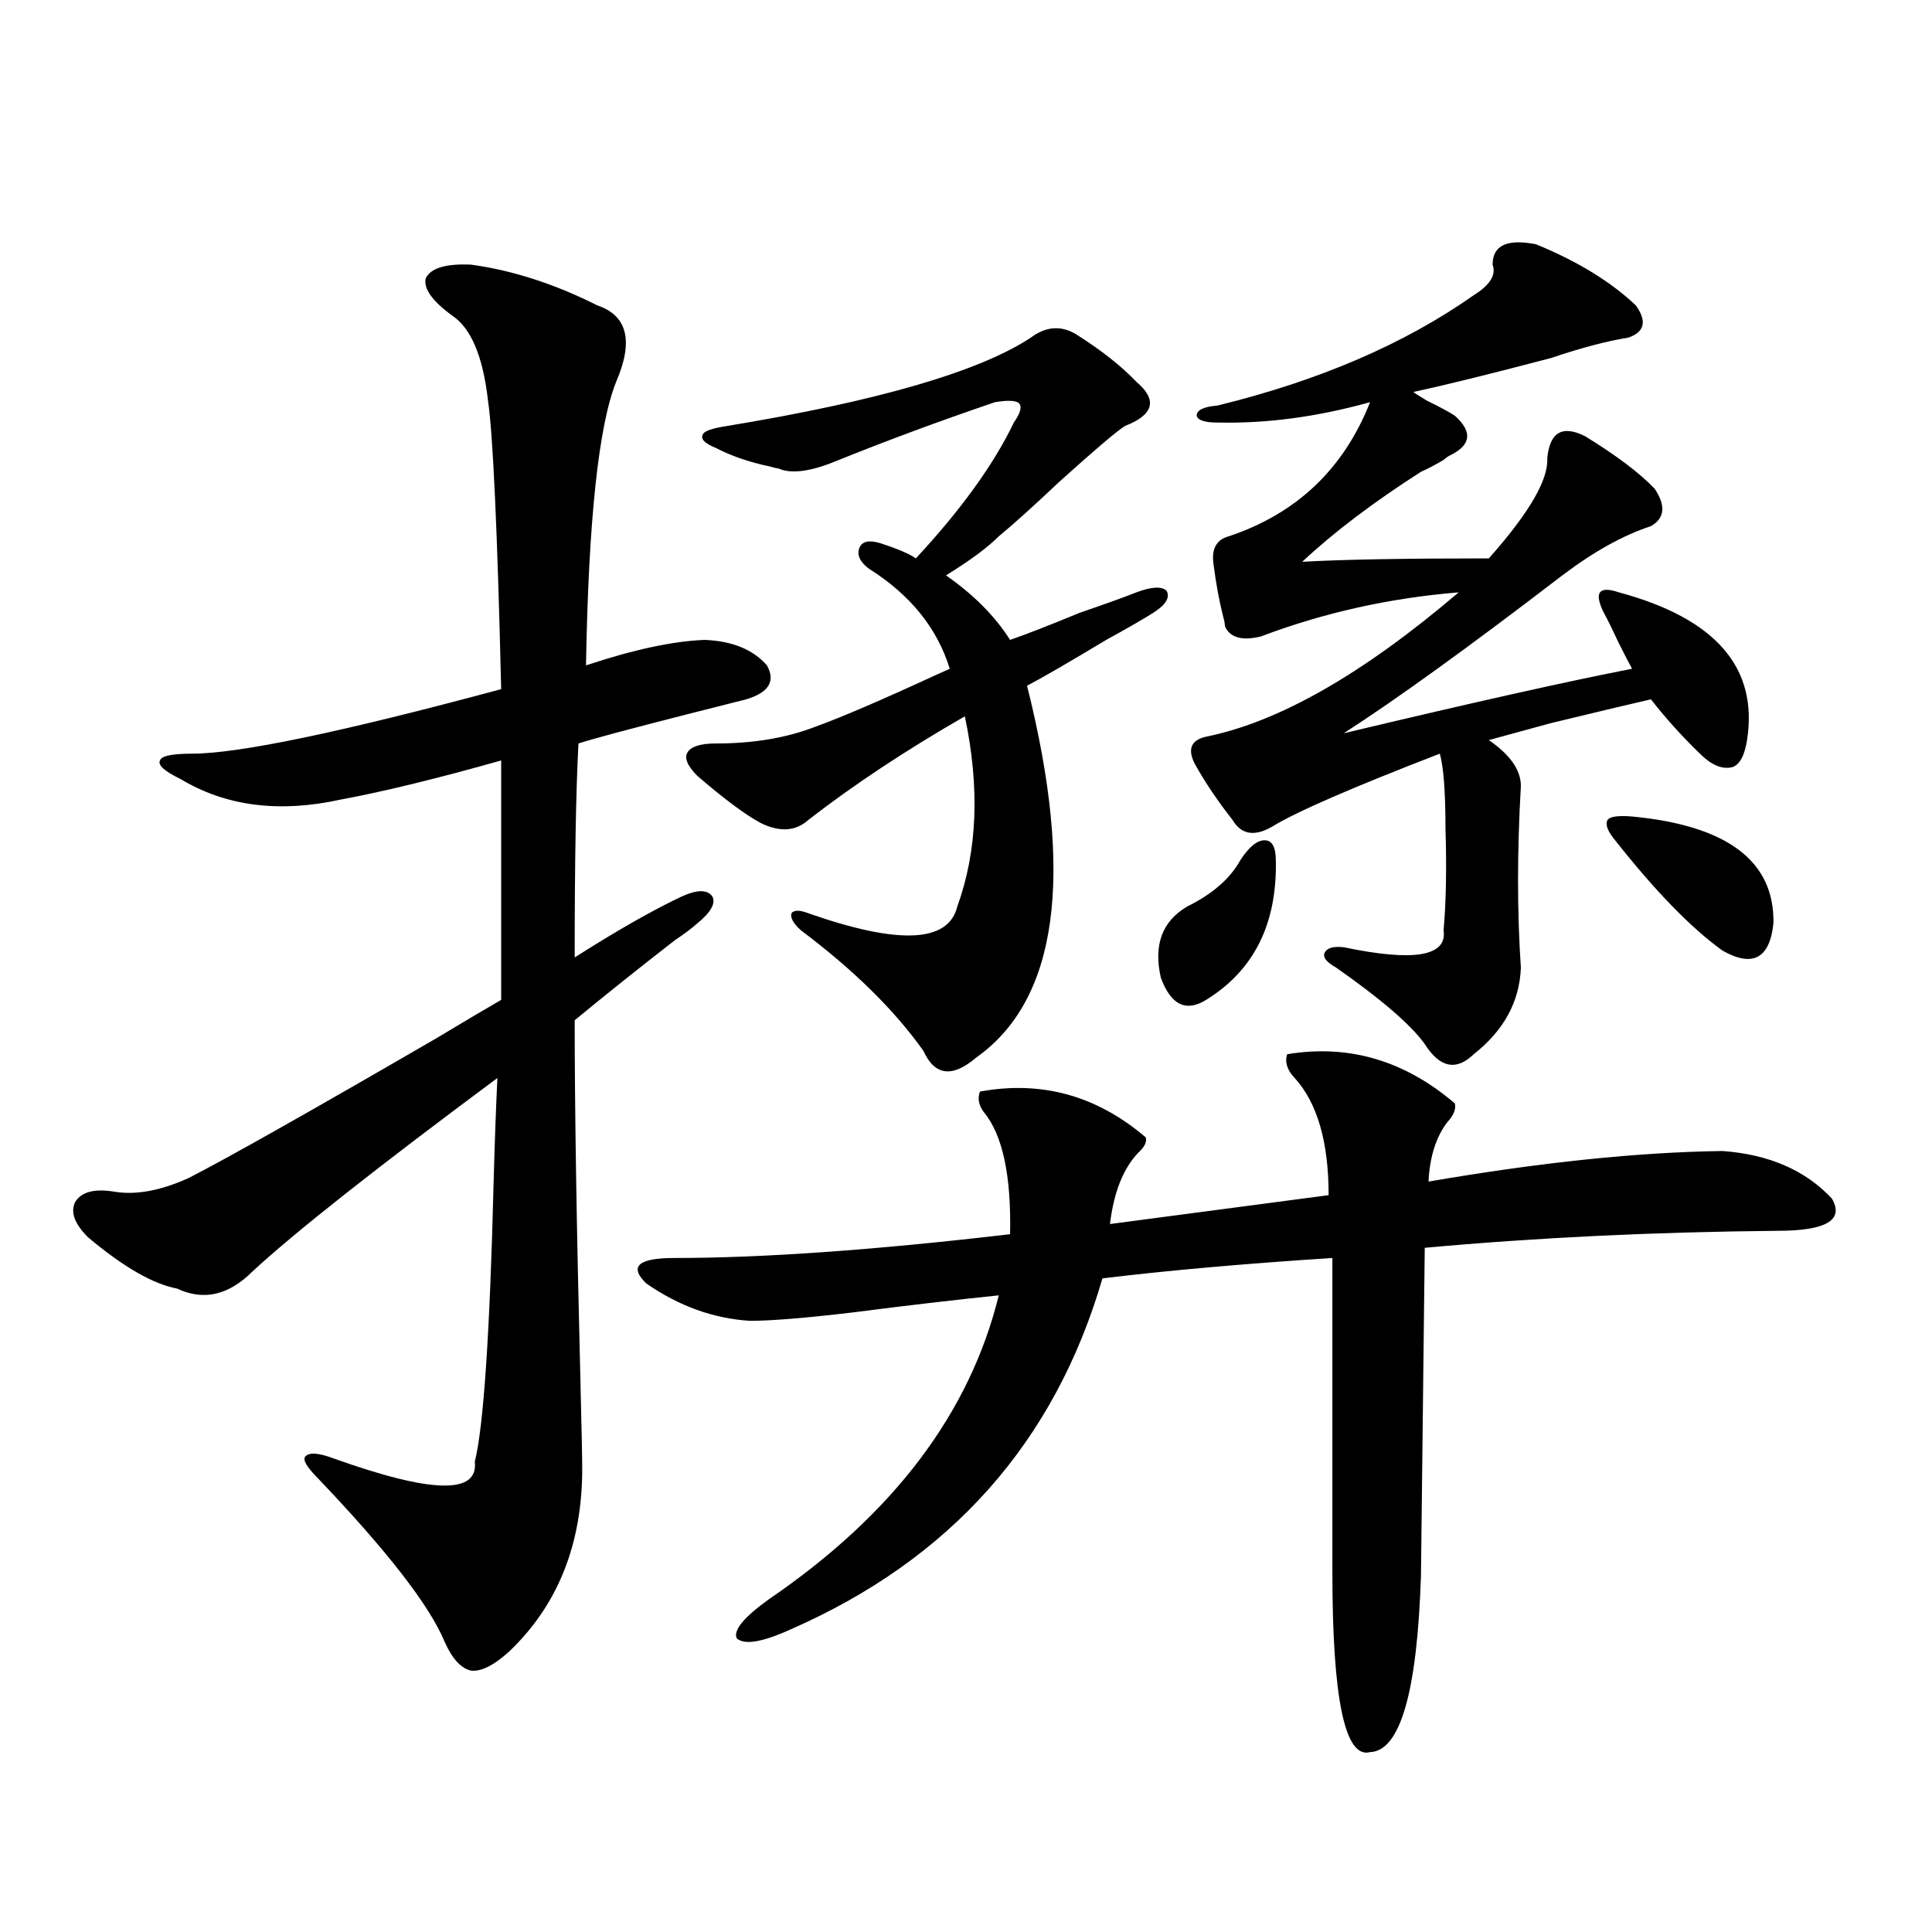 <?xml version="1.0" encoding="utf-8"?>
<!-- Generator: Adobe Illustrator 16.0.0, SVG Export Plug-In . SVG Version: 6.00 Build 0)  -->
<!DOCTYPE svg PUBLIC "-//W3C//DTD SVG 1.1//EN" "http://www.w3.org/Graphics/SVG/1.1/DTD/svg11.dtd">
<svg version="1.1" id="图层_1" xmlns="http://www.w3.org/2000/svg" xmlns:xlink="http://www.w3.org/1999/xlink" x="0px" y="0px"
	 width="1000px" height="1000px" viewBox="0 0 1000 1000" enable-background="new 0 0 1000 1000" xml:space="preserve">
<path d="M243.799,136.973c21.463,2.938,43.246,9.97,65.364,21.094c15.609,5.273,18.856,18.457,9.756,39.551
	c-9.115,22.852-14.313,71.782-15.609,146.777c24.71-8.198,45.197-12.593,61.462-13.184c14.299,0.591,25.03,4.985,32.194,13.184
	c4.543,8.212,0.976,14.063-10.731,17.578c-4.558,1.181-14.969,3.817-31.219,7.91c-29.923,7.622-48.459,12.606-55.608,14.941
	c-1.311,24.609-1.951,61.523-1.951,110.742c22.104-14.063,40.64-24.609,55.608-31.641c7.805-3.516,13.003-3.516,15.609,0
	c1.951,3.516-0.655,8.212-7.805,14.063c-2.606,2.349-6.509,5.273-11.707,8.789c-18.871,14.653-36.097,28.427-51.706,41.309
	c0,45.703,0.976,107.227,2.927,184.57c0.641,26.367,0.976,42.188,0.976,47.461c0,39.263-12.683,70.89-38.048,94.922
	c-7.805,7.031-14.313,10.245-19.512,9.668c-5.213-1.181-9.756-6.152-13.658-14.941c-7.805-18.759-29.603-46.87-65.364-84.375
	c-5.854-5.851-8.14-9.668-6.829-11.426c1.951-2.335,6.829-2.046,14.634,0.879c50.73,18.169,75.12,18.759,73.169,1.758
	c4.543-18.155,7.805-66.495,9.756-145.02c0.641-22.852,1.296-40.718,1.951-53.613c-63.093,46.884-105.363,80.282-126.826,100.195
	c-12.362,12.305-25.365,15.243-39.023,8.789c-12.362-2.335-27.651-11.124-45.853-26.367c-7.164-7.031-9.436-13.184-6.829-18.457
	c3.247-5.273,10.076-7.031,20.487-5.273c11.052,1.758,23.734-0.577,38.048-7.031c19.512-9.956,62.103-33.976,127.802-72.07
	c15.609-9.366,26.981-16.108,34.146-20.215V393.613c-33.17,9.38-60.821,16.122-82.925,20.215
	c-31.874,7.031-59.511,3.516-82.925-10.547c-8.46-4.093-12.042-7.319-10.731-9.668c0.641-2.335,6.174-3.516,16.585-3.516
	c24.055,0,77.392-11.124,159.996-33.398c-1.951-82.026-4.237-131.836-6.829-149.414c-2.606-22.852-8.78-37.491-18.536-43.945
	c-10.411-7.608-14.969-14.063-13.658-19.336C222.977,138.73,230.781,136.396,243.799,136.973z M753.055,571.152
	c0.641,2.938-0.655,6.152-3.902,9.668c-5.854,7.622-9.115,17.88-9.756,30.762c57.88-9.956,108.61-15.229,152.191-15.82
	c24.055,1.758,42.926,9.97,56.584,24.609c6.494,11.138-2.927,16.699-28.292,16.699c-63.748,0.591-124.555,3.516-182.435,8.789
	l-1.951,169.629c-1.951,60.343-10.731,90.815-26.341,91.406c-13.018,3.516-19.512-27.548-19.512-93.164V651.133
	c-45.532,2.938-85.211,6.454-119.021,10.547c-24.725,84.966-78.702,145.61-161.947,181.934c-14.313,6.44-23.414,7.91-27.316,4.395
	c-1.951-4.106,3.567-10.849,16.585-20.215c64.389-43.945,104.053-96.378,119.021-157.324c-22.773,2.349-47.804,5.273-75.12,8.789
	c-24.725,2.938-42.605,4.395-53.657,4.395c-18.871-1.167-36.752-7.608-53.657-19.336c-9.115-8.789-4.237-13.184,14.634-13.184
	c45.518,0,103.412-4.093,173.654-12.305c0.641-30.46-3.902-51.554-13.658-63.281c-2.606-3.516-3.262-7.031-1.951-10.547
	c31.859-5.851,60.486,2.06,85.852,23.73c0.641,2.349-0.655,4.985-3.902,7.91c-7.805,8.212-12.683,20.517-14.634,36.914
	l113.168-14.941c0-27.534-5.854-47.749-17.561-60.645c-3.902-4.093-5.213-8.198-3.902-12.305
	C698.087,540.391,727.034,548.892,753.055,571.152z M556.962,173.008c13.003,8.212,23.414,16.411,31.219,24.609
	c11.052,9.38,9.101,17.001-5.854,22.852c-3.902,2.349-15.289,12.017-34.146,29.004c-13.018,12.305-23.414,21.685-31.219,28.125
	c-5.854,5.864-14.969,12.606-27.316,20.215c14.299,9.97,25.365,21.094,33.17,33.398c8.445-2.925,20.487-7.608,36.097-14.063
	c13.658-4.683,23.414-8.198,29.268-10.547c7.805-2.925,13.003-3.214,15.609-0.879c1.951,3.516-0.335,7.333-6.829,11.426
	c-4.558,2.938-12.683,7.622-24.39,14.063c-19.512,11.728-33.17,19.638-40.975,23.73c24.71,98.438,15.93,162.598-26.341,192.48
	c-12.362,10.547-21.463,9.38-27.316-3.516c-14.969-21.094-36.097-41.886-63.413-62.402c-3.902-3.516-5.533-6.44-4.878-8.789
	c1.296-1.758,4.223-1.758,8.78,0c46.828,16.411,72.514,15.243,77.071-3.516c10.396-28.702,11.707-61.523,3.902-98.438
	c-30.578,17.578-57.56,35.458-80.974,53.613c-6.509,5.864-14.634,6.454-24.39,1.758c-7.805-4.093-18.871-12.305-33.17-24.609
	c-5.213-5.273-6.829-9.366-4.878-12.305c1.951-2.925,6.829-4.395,14.634-4.395c19.512,0,36.737-2.925,51.706-8.789
	c13.003-4.683,33.49-13.472,61.462-26.367c3.902-1.758,6.494-2.925,7.805-3.516c-6.509-21.094-20.487-38.37-41.95-51.855
	c-4.558-3.516-6.188-7.031-4.878-10.547c1.296-3.516,4.878-4.395,10.731-2.637c9.101,2.938,15.274,5.575,18.536,7.91
	c23.414-25.187,40.319-48.628,50.73-70.313c3.247-4.683,4.223-7.91,2.927-9.668c-1.311-1.758-5.533-2.046-12.683-0.879
	c-29.268,9.97-56.919,20.215-82.925,30.762c-13.018,5.273-22.773,6.454-29.268,3.516c-0.655,0-1.951-0.288-3.902-0.879
	c-11.066-2.335-20.487-5.562-28.292-9.668c-5.854-2.335-8.14-4.683-6.829-7.031c0.641-1.758,4.878-3.214,12.683-4.395
	c78.047-12.882,130.394-28.125,157.069-45.703C541.353,168.915,549.157,168.325,556.962,173.008z M641.838,445.469
	c4.543-7.031,8.78-10.547,12.683-10.547s5.854,3.516,5.854,10.547c0.641,32.821-11.387,56.841-36.097,72.07
	c-10.411,6.454-18.216,2.637-23.414-11.426c-3.902-16.987,0.641-29.292,13.658-36.914
	C627.524,462.759,636.625,454.849,641.838,445.469z M772.566,136.973c0-9.956,7.47-13.472,22.438-10.547
	c21.463,8.789,38.688,19.336,51.706,31.641c5.854,8.212,4.543,13.774-3.902,16.699c-11.066,1.758-24.39,5.273-39.999,10.547
	c-31.219,8.212-54.968,14.063-71.218,17.578c0.641,0.591,2.927,2.06,6.829,4.395c7.149,3.516,12.027,6.152,14.634,7.91
	c9.101,8.212,8.445,14.941-1.951,20.215c-1.311,0.591-2.606,1.47-3.902,2.637c-3.902,2.349-7.805,4.395-11.707,6.152
	c-24.725,15.82-45.212,31.353-61.462,46.582c20.152-1.167,52.347-1.758,96.583-1.758c20.808-23.429,30.884-40.718,30.243-51.855
	c1.296-13.472,7.805-17.276,19.512-11.426c16.25,9.97,28.292,19.048,36.097,27.246c5.854,8.789,5.198,15.243-1.951,19.336
	c-14.313,4.696-29.603,13.184-45.853,25.488c-48.139,36.914-85.852,64.16-113.168,81.738c66.34-15.82,116.095-26.944,149.265-33.398
	c-1.311-2.335-3.582-6.729-6.829-13.184c-3.262-7.031-5.854-12.305-7.805-15.82c-2.606-5.273-3.262-8.789-1.951-10.547
	c1.296-1.758,4.543-1.758,9.756,0c50.075,13.485,72.193,38.974,66.34,76.465c-1.311,8.212-3.902,12.896-7.805,14.063
	c-5.213,1.181-10.731-1.167-16.585-7.031c-9.115-8.789-17.561-18.155-25.365-28.125c-7.805,1.758-25.045,5.864-51.706,12.305
	c-14.969,4.106-25.7,7.031-32.194,8.789c11.052,7.622,16.585,15.532,16.585,23.73c-1.951,33.989-1.951,65.341,0,94.043
	c-0.655,17.578-8.78,32.52-24.39,44.824c-9.115,8.789-17.561,7.031-25.365-5.273c-7.164-9.956-22.438-23.14-45.853-39.551
	c-5.213-2.925-7.164-5.562-5.854-7.91c1.296-2.335,4.543-3.214,9.756-2.637c36.417,7.622,53.657,4.696,51.706-8.789
	c1.296-14.64,1.616-32.218,0.976-52.734c0-18.745-0.976-31.641-2.927-38.672c-45.532,17.578-74.479,30.185-86.827,37.793
	c-9.115,5.273-15.944,4.106-20.487-3.516c-7.805-9.956-14.313-19.624-19.512-29.004c-3.902-7.608-1.951-12.305,5.854-14.063
	c37.713-7.608,81.294-32.52,130.729-74.707c-35.776,2.938-69.922,10.547-102.437,22.852c-9.756,2.349-15.944,0.591-18.536-5.273
	c0-1.167-0.335-2.925-0.976-5.273c-1.951-7.608-3.582-16.397-4.878-26.367c-1.311-8.198,1.296-13.184,7.805-14.941
	c35.121-11.714,59.511-34.854,73.169-69.434c-27.316,7.622-53.657,11.138-79.022,10.547c-6.509,0-10.091-1.167-10.731-3.516
	c0-2.925,3.567-4.683,10.731-5.273c52.682-12.882,96.903-31.929,132.68-57.129C771.256,147.52,774.518,142.246,772.566,136.973z
	 M844.76,422.617c49.42,4.696,73.81,23.153,73.169,55.371c-1.951,18.169-10.731,22.852-26.341,14.063
	c-16.265-11.714-34.801-30.762-55.608-57.129c-3.902-4.683-5.213-8.198-3.902-10.547C833.373,422.617,837.596,422.04,844.76,422.617
	z"/>
</svg>

